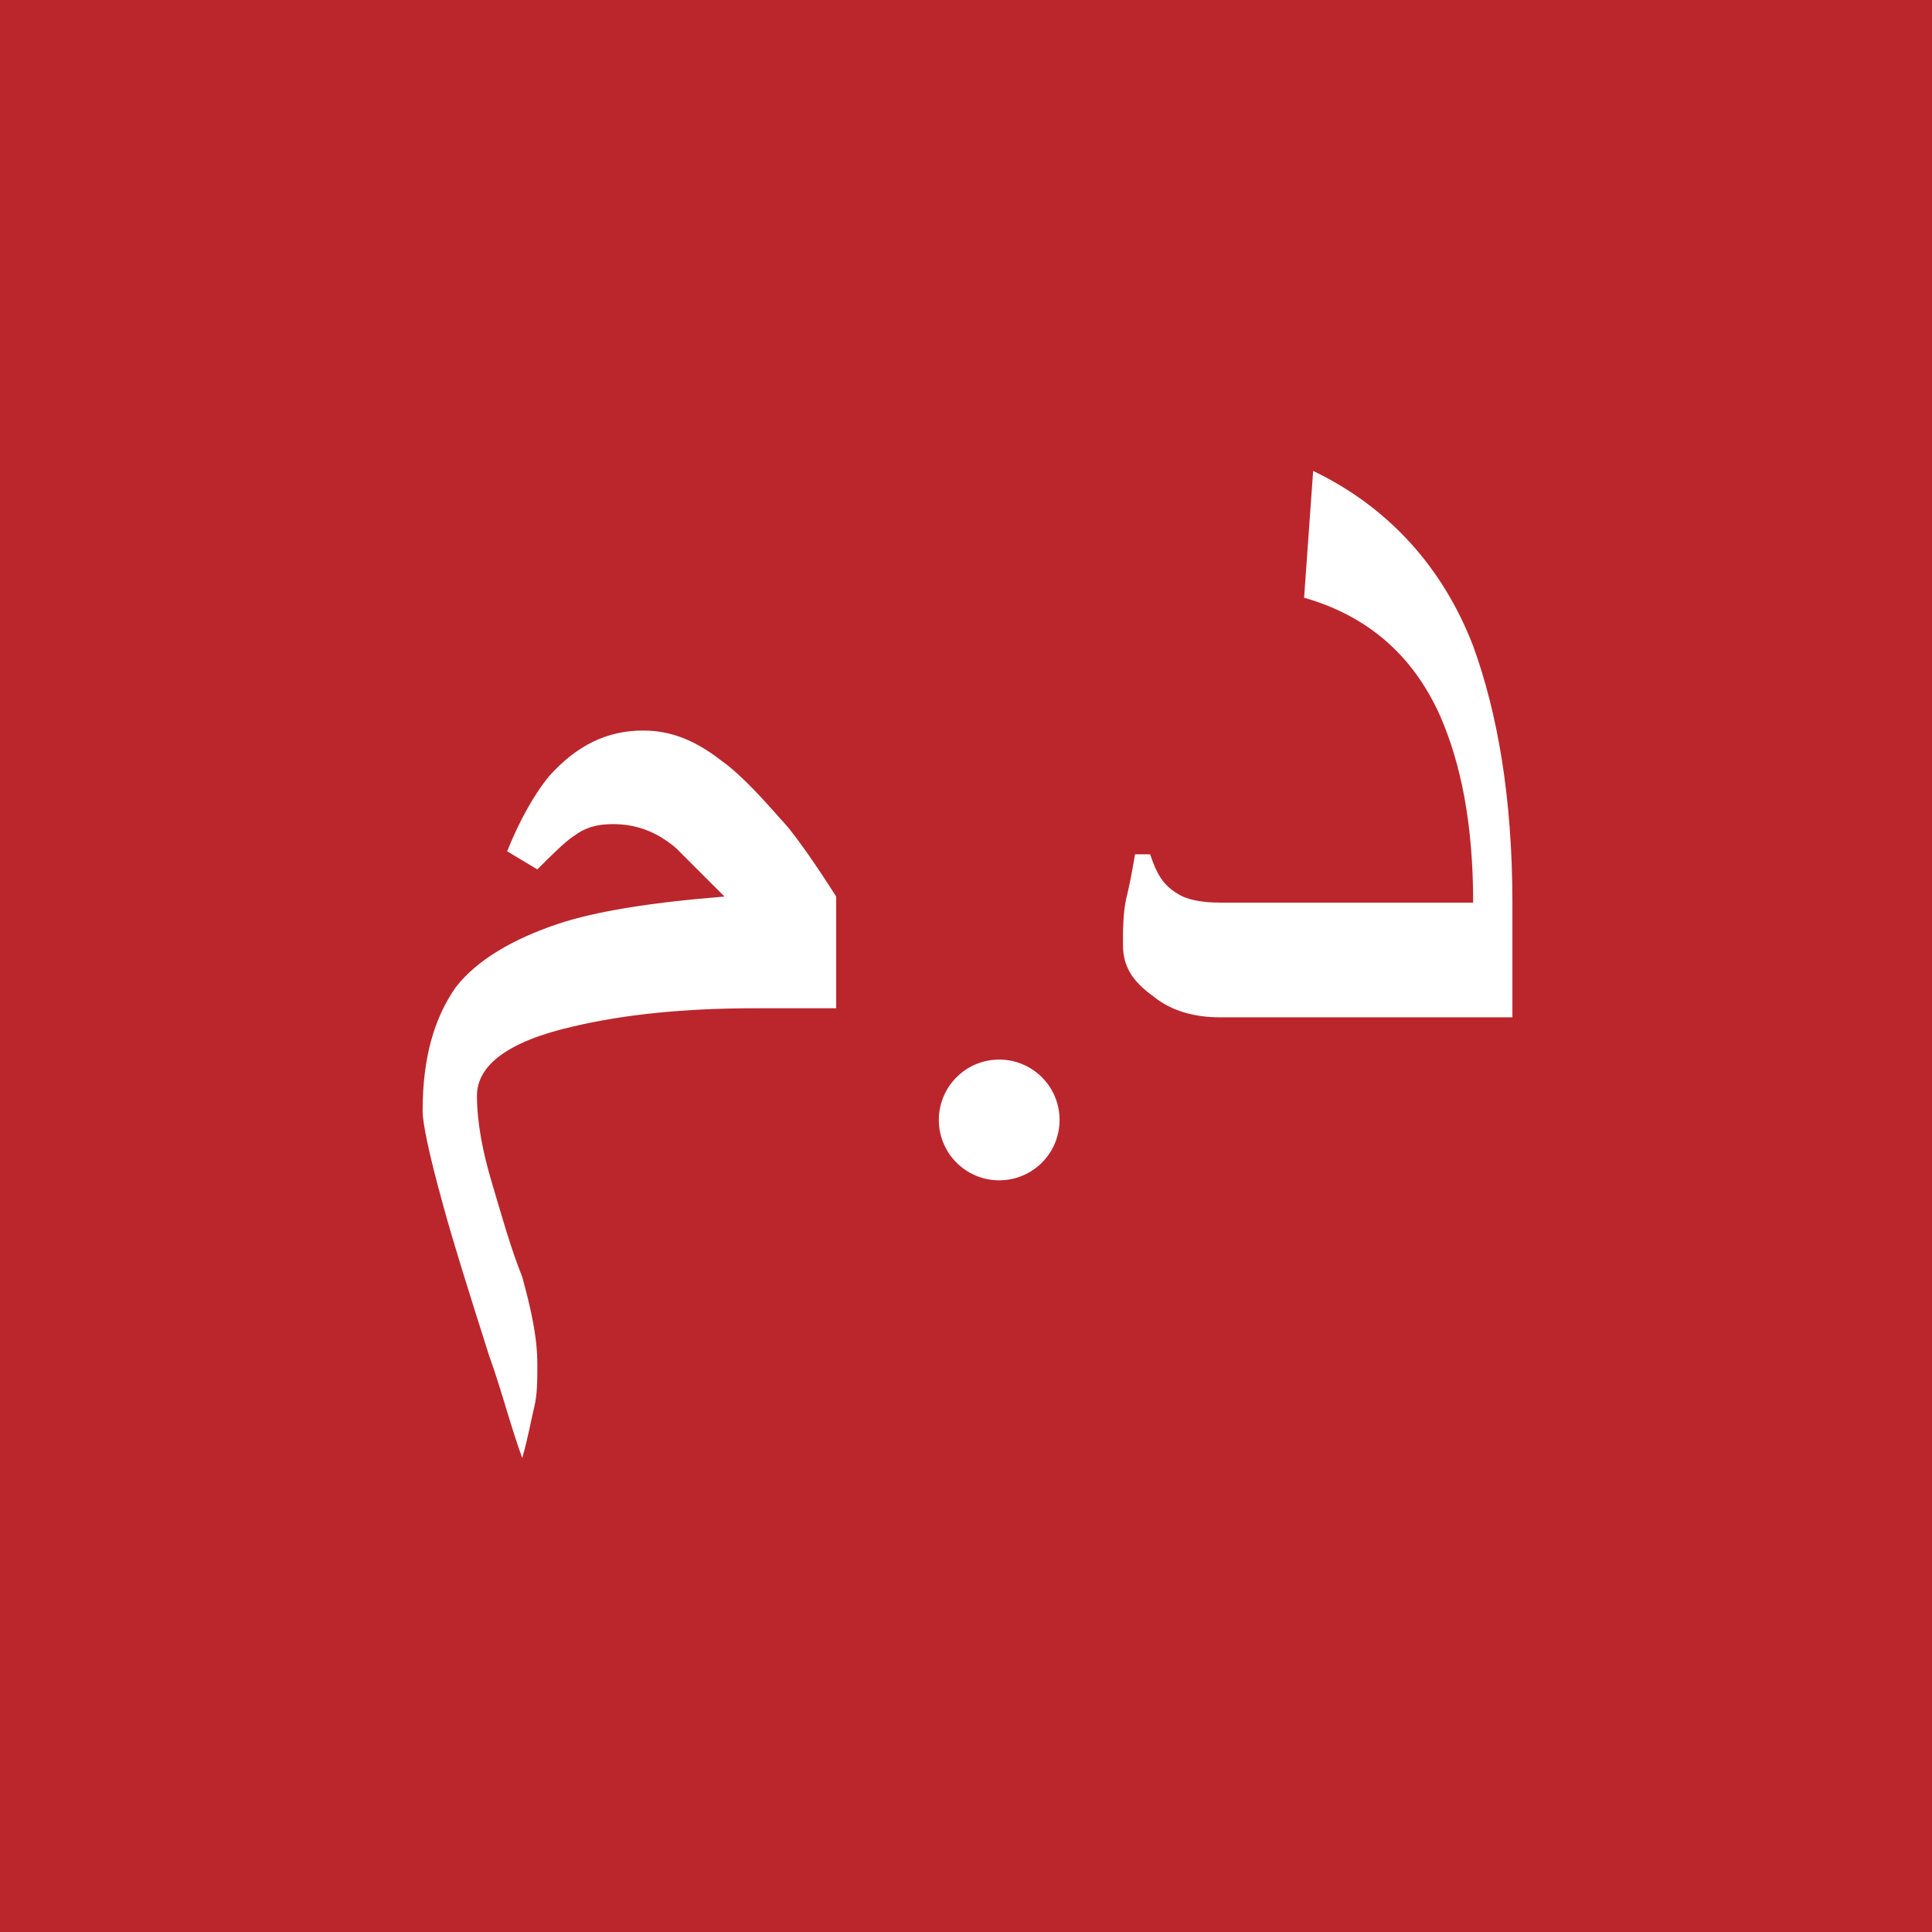 <svg xmlns="http://www.w3.org/2000/svg" width="64" height="64" xml:space="preserve"><path fill="#BB262C" d="M0 0h64v64H0z"/><path fill="#FFF" d="M50.1 33.7h-9.7c-.8 0-1.6-.2-2.2-.7-.7-.5-1-1-1-1.7 0-.5 0-1 .1-1.5.1-.4.2-.9.3-1.5h.5c.2.6.4 1 .9 1.3.3.2.8.3 1.4.3h8.4c0-2.6-.4-4.6-1.1-6.2-.9-2-2.4-3.3-4.5-3.9l.3-4.2c2.5 1.2 4.3 3.2 5.3 5.8.8 2.2 1.3 5 1.3 8.5v3.8zM27.5 33.4H25c-2.3 0-4.3.2-6 .6-2.2.5-3.2 1.3-3.2 2.3 0 .9.2 1.9.5 2.9s.6 2.1 1 3.1c.3 1.1.5 2 .5 2.9 0 .5 0 1-.1 1.4-.1.4-.2 1-.4 1.7-.4-1.1-.7-2.3-1.1-3.4-.7-2.2-1.2-3.8-1.5-4.9-.5-1.8-.7-2.8-.7-3.2 0-1.8.4-3.1 1.1-4.1.7-.9 1.9-1.6 3.4-2.1 1.2-.4 3-.7 5.5-.9l-1.6-1.6c-.7-.6-1.4-.8-2.1-.8-.5 0-.9.1-1.3.4-.3.2-.7.6-1.2 1.1l-1-.6c.4-1 .9-1.9 1.4-2.5.9-1 1.9-1.5 3.1-1.5.9 0 1.7.3 2.6 1 .7.5 1.4 1.3 2.2 2.2.4.5.9 1.2 1.6 2.3v3.7z"/><circle fill="#FFF" cx="33.1" cy="37.1" r="2"/></svg>
